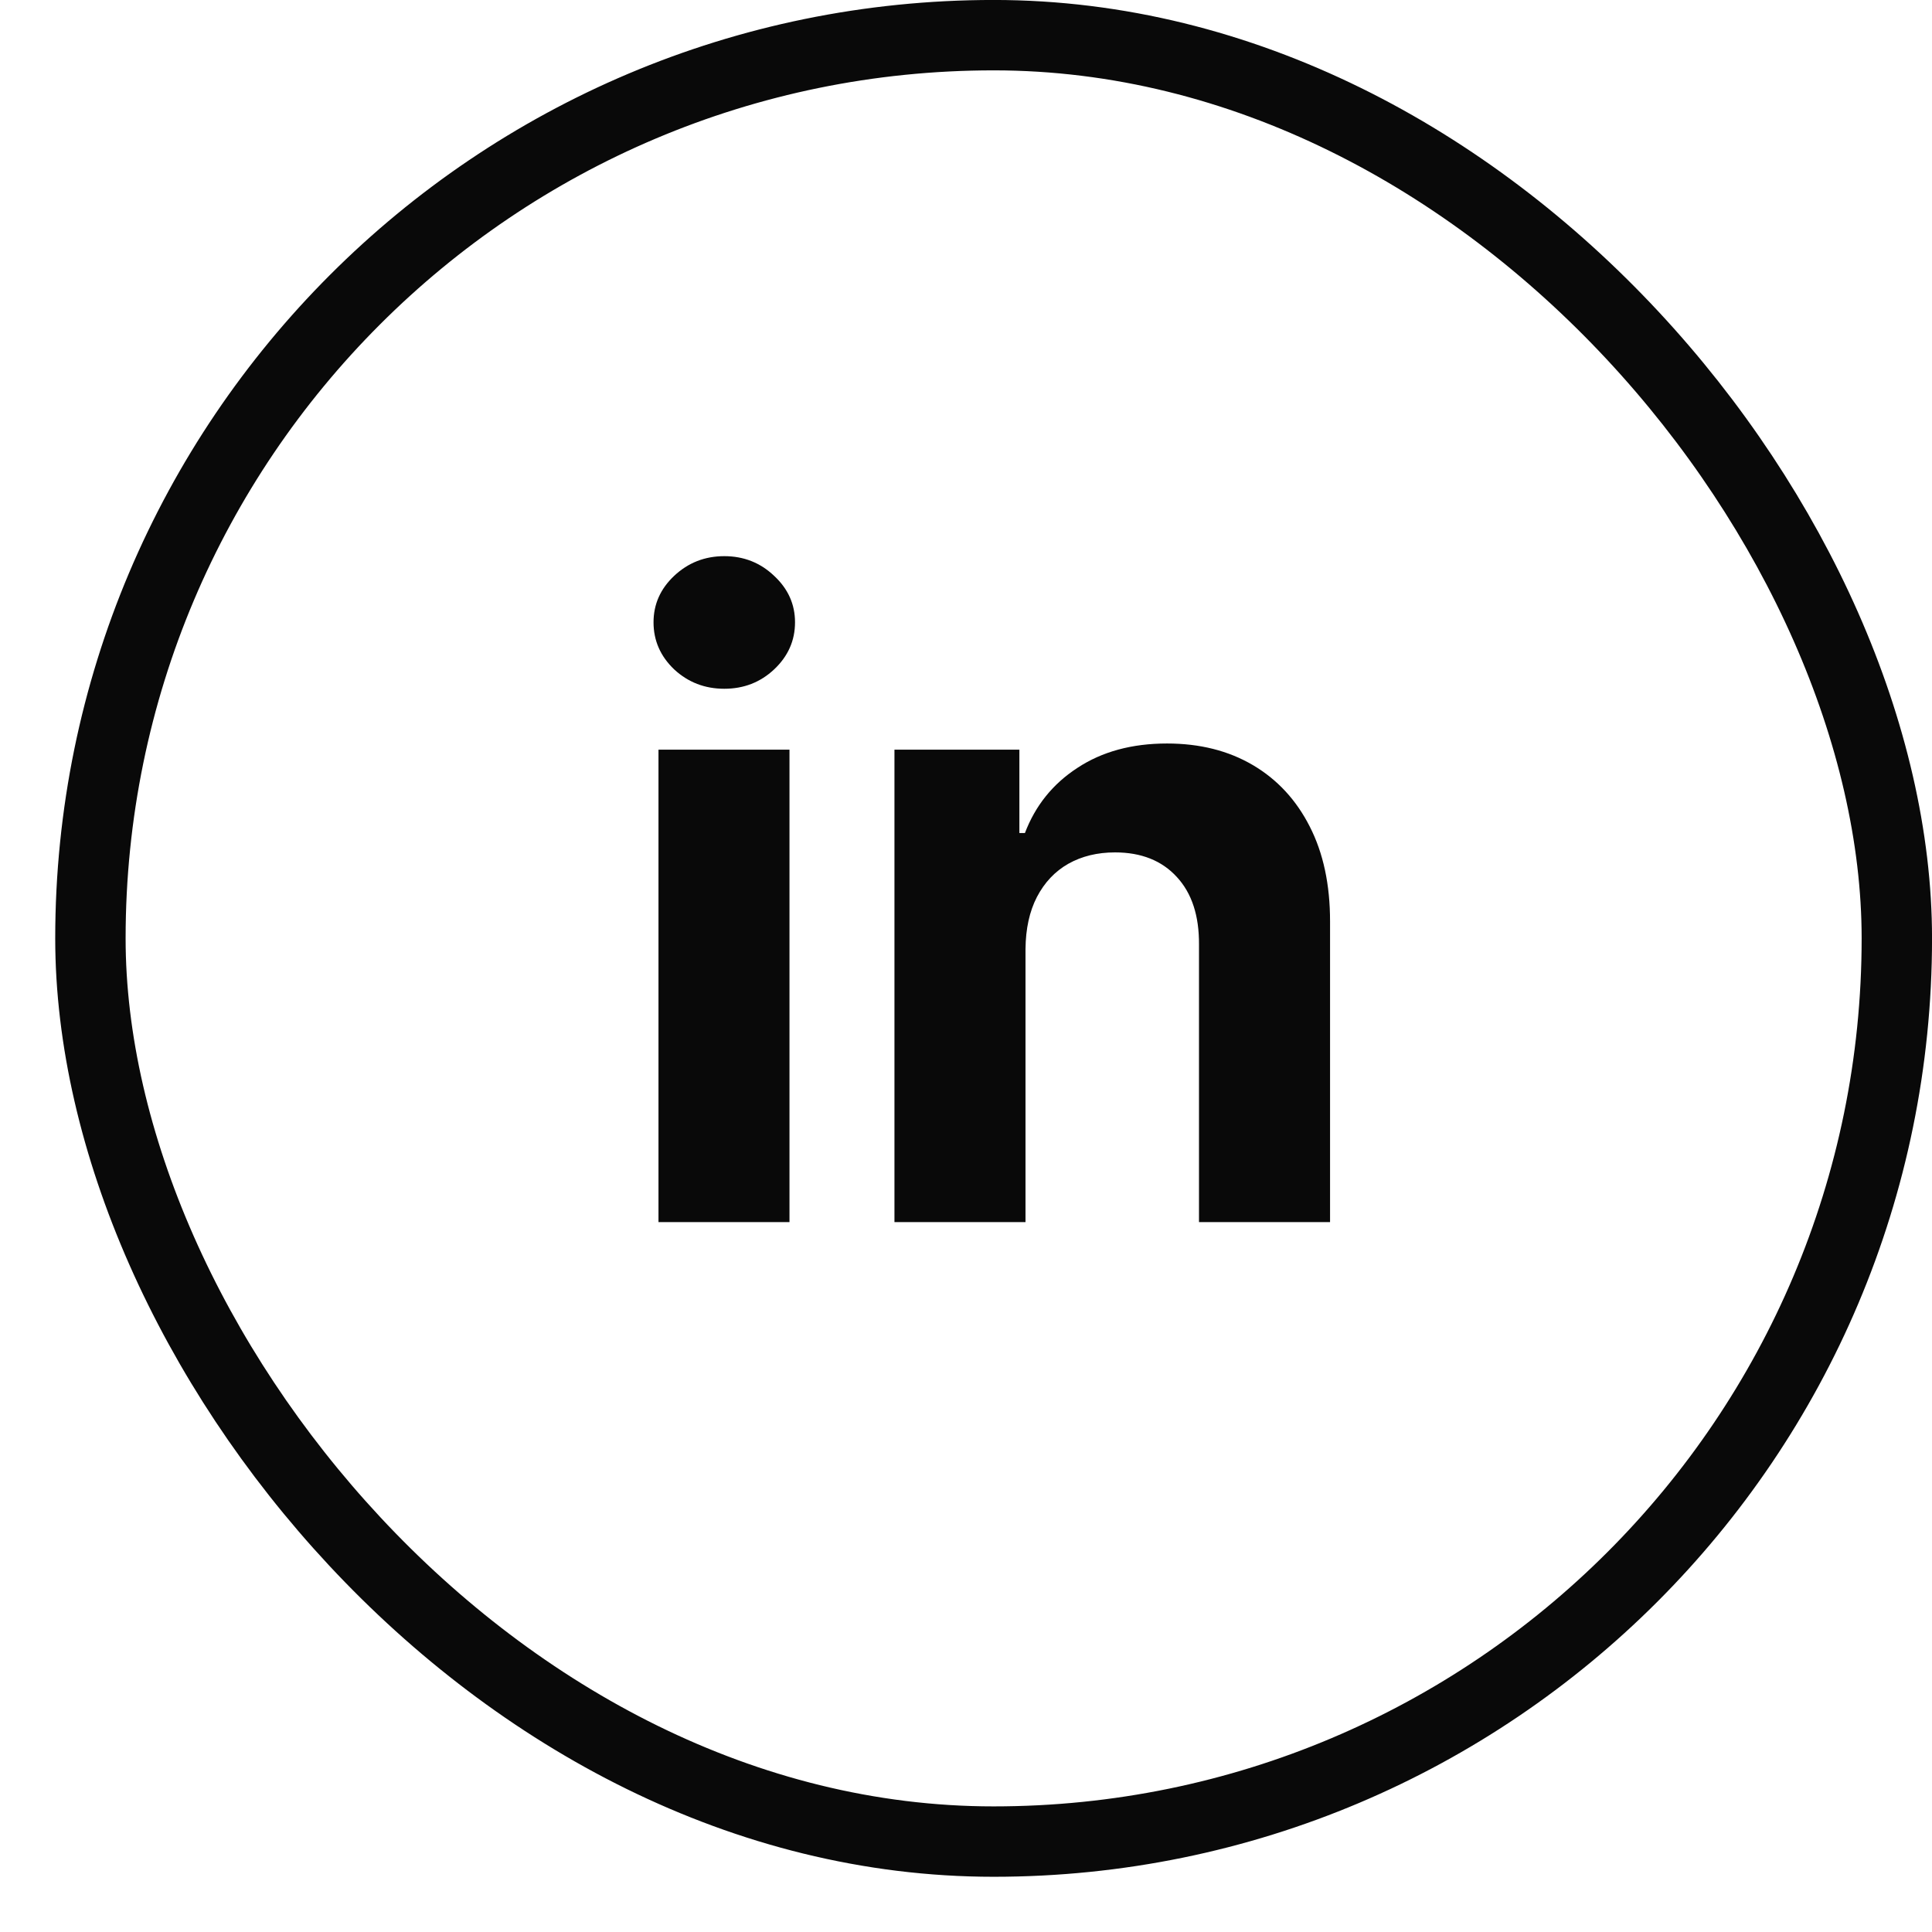 <svg width="30" height="30" viewBox="0 0 30 30" fill="none" xmlns="http://www.w3.org/2000/svg">
<rect x="1.404" y="0.546" width="28.05" height="28.05" rx="14.025" stroke="#090909" stroke-width="1.093"/>
<path d="M10.225 18.977V11.641H12.259V18.977H10.225ZM11.247 10.695C10.944 10.695 10.685 10.595 10.468 10.394C10.255 10.19 10.148 9.947 10.148 9.663C10.148 9.383 10.255 9.143 10.468 8.942C10.685 8.738 10.944 8.636 11.247 8.636C11.549 8.636 11.807 8.738 12.021 8.942C12.237 9.143 12.345 9.383 12.345 9.663C12.345 9.947 12.237 10.19 12.021 10.394C11.807 10.595 11.549 10.695 11.247 10.695ZM15.924 14.736V18.977H13.889V11.641H15.829V12.935H15.915C16.077 12.509 16.349 12.171 16.731 11.923C17.113 11.671 17.577 11.545 18.121 11.545C18.631 11.545 19.075 11.657 19.454 11.88C19.833 12.103 20.128 12.421 20.338 12.835C20.548 13.246 20.653 13.736 20.653 14.306V18.977H18.618V14.669C18.621 14.22 18.507 13.87 18.274 13.618C18.042 13.364 17.722 13.236 17.314 13.236C17.04 13.236 16.798 13.295 16.588 13.413C16.381 13.531 16.219 13.703 16.101 13.929C15.986 14.152 15.927 14.421 15.924 14.736Z" fill="#090909"/>
</svg>
